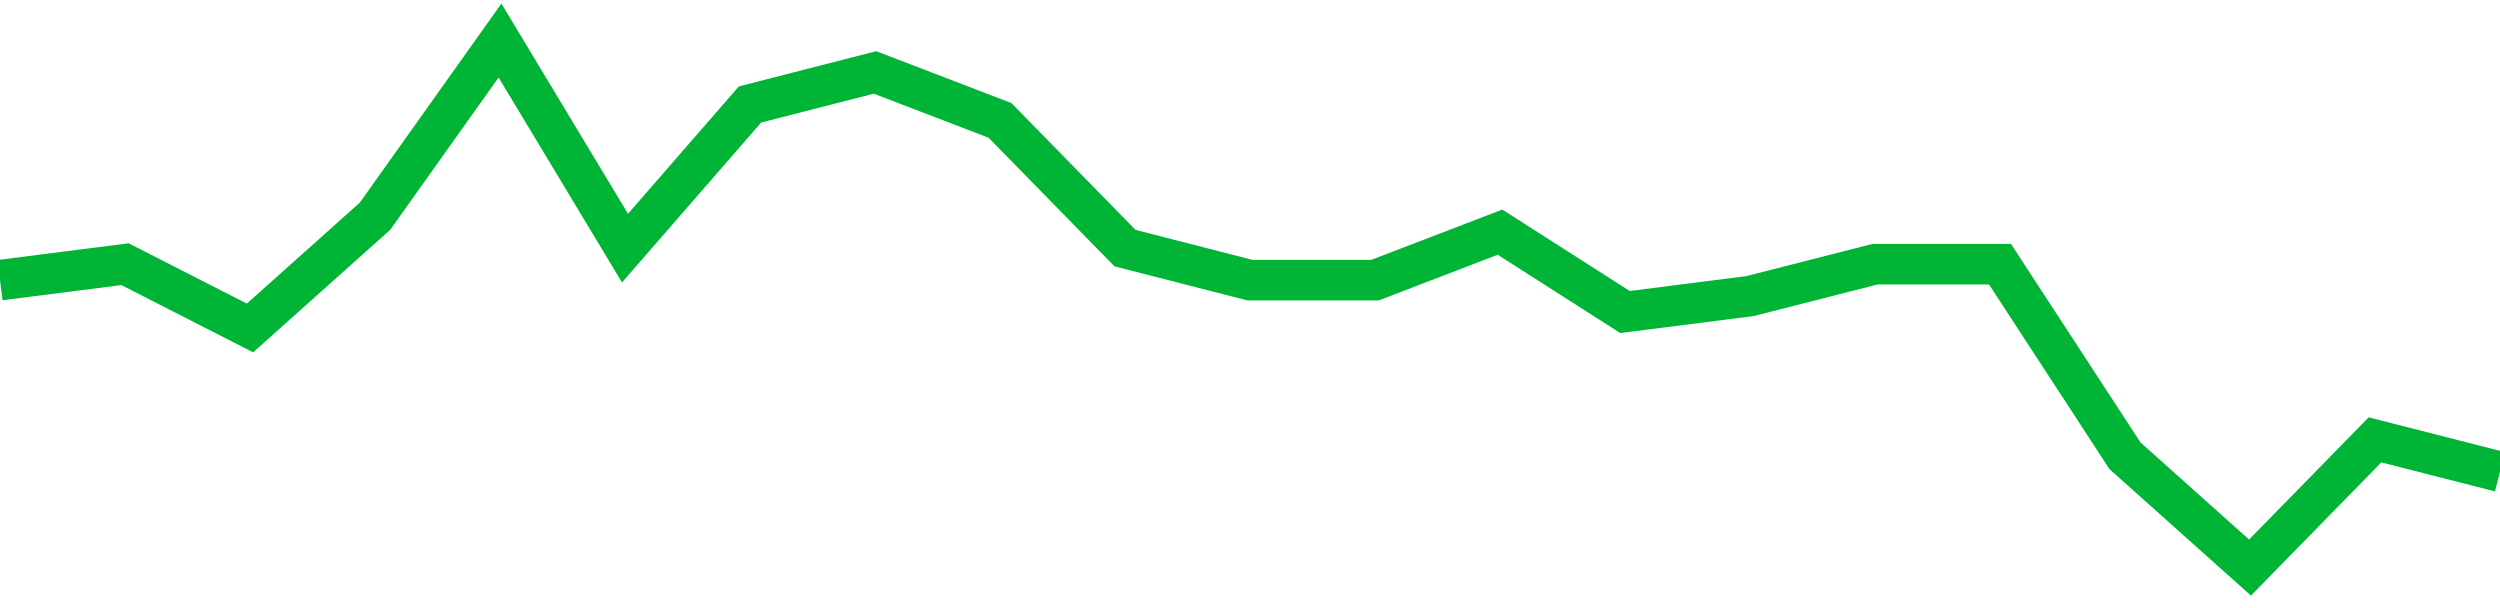 <!-- Generated with https://github.com/jxxe/sparkline/ --><svg viewBox="0 0 185 45" class="sparkline" xmlns="http://www.w3.org/2000/svg"><path class="sparkline--fill" d="M 0 20.73 L 0 20.73 L 9.25 19.55 L 18.5 24.27 L 27.75 16 L 37 3 L 46.25 18.36 L 55.5 7.73 L 64.75 5.36 L 74 8.91 L 83.25 18.36 L 92.5 20.73 L 101.75 20.73 L 111 17.18 L 120.25 23.09 L 129.5 21.91 L 138.75 19.55 L 148 19.55 L 157.25 33.73 L 166.5 42 L 175.75 32.55 L 185 34.91 V 45 L 0 45 Z" stroke="none" fill="none" ></path><path class="sparkline--line" d="M 0 20.73 L 0 20.73 L 9.25 19.55 L 18.5 24.27 L 27.75 16 L 37 3 L 46.25 18.36 L 55.5 7.73 L 64.75 5.36 L 74 8.91 L 83.25 18.36 L 92.5 20.73 L 101.75 20.73 L 111 17.18 L 120.25 23.09 L 129.5 21.91 L 138.75 19.55 L 148 19.55 L 157.25 33.73 L 166.5 42 L 175.75 32.55 L 185 34.91" fill="none" stroke-width="3" stroke="#00B436" ></path></svg>
